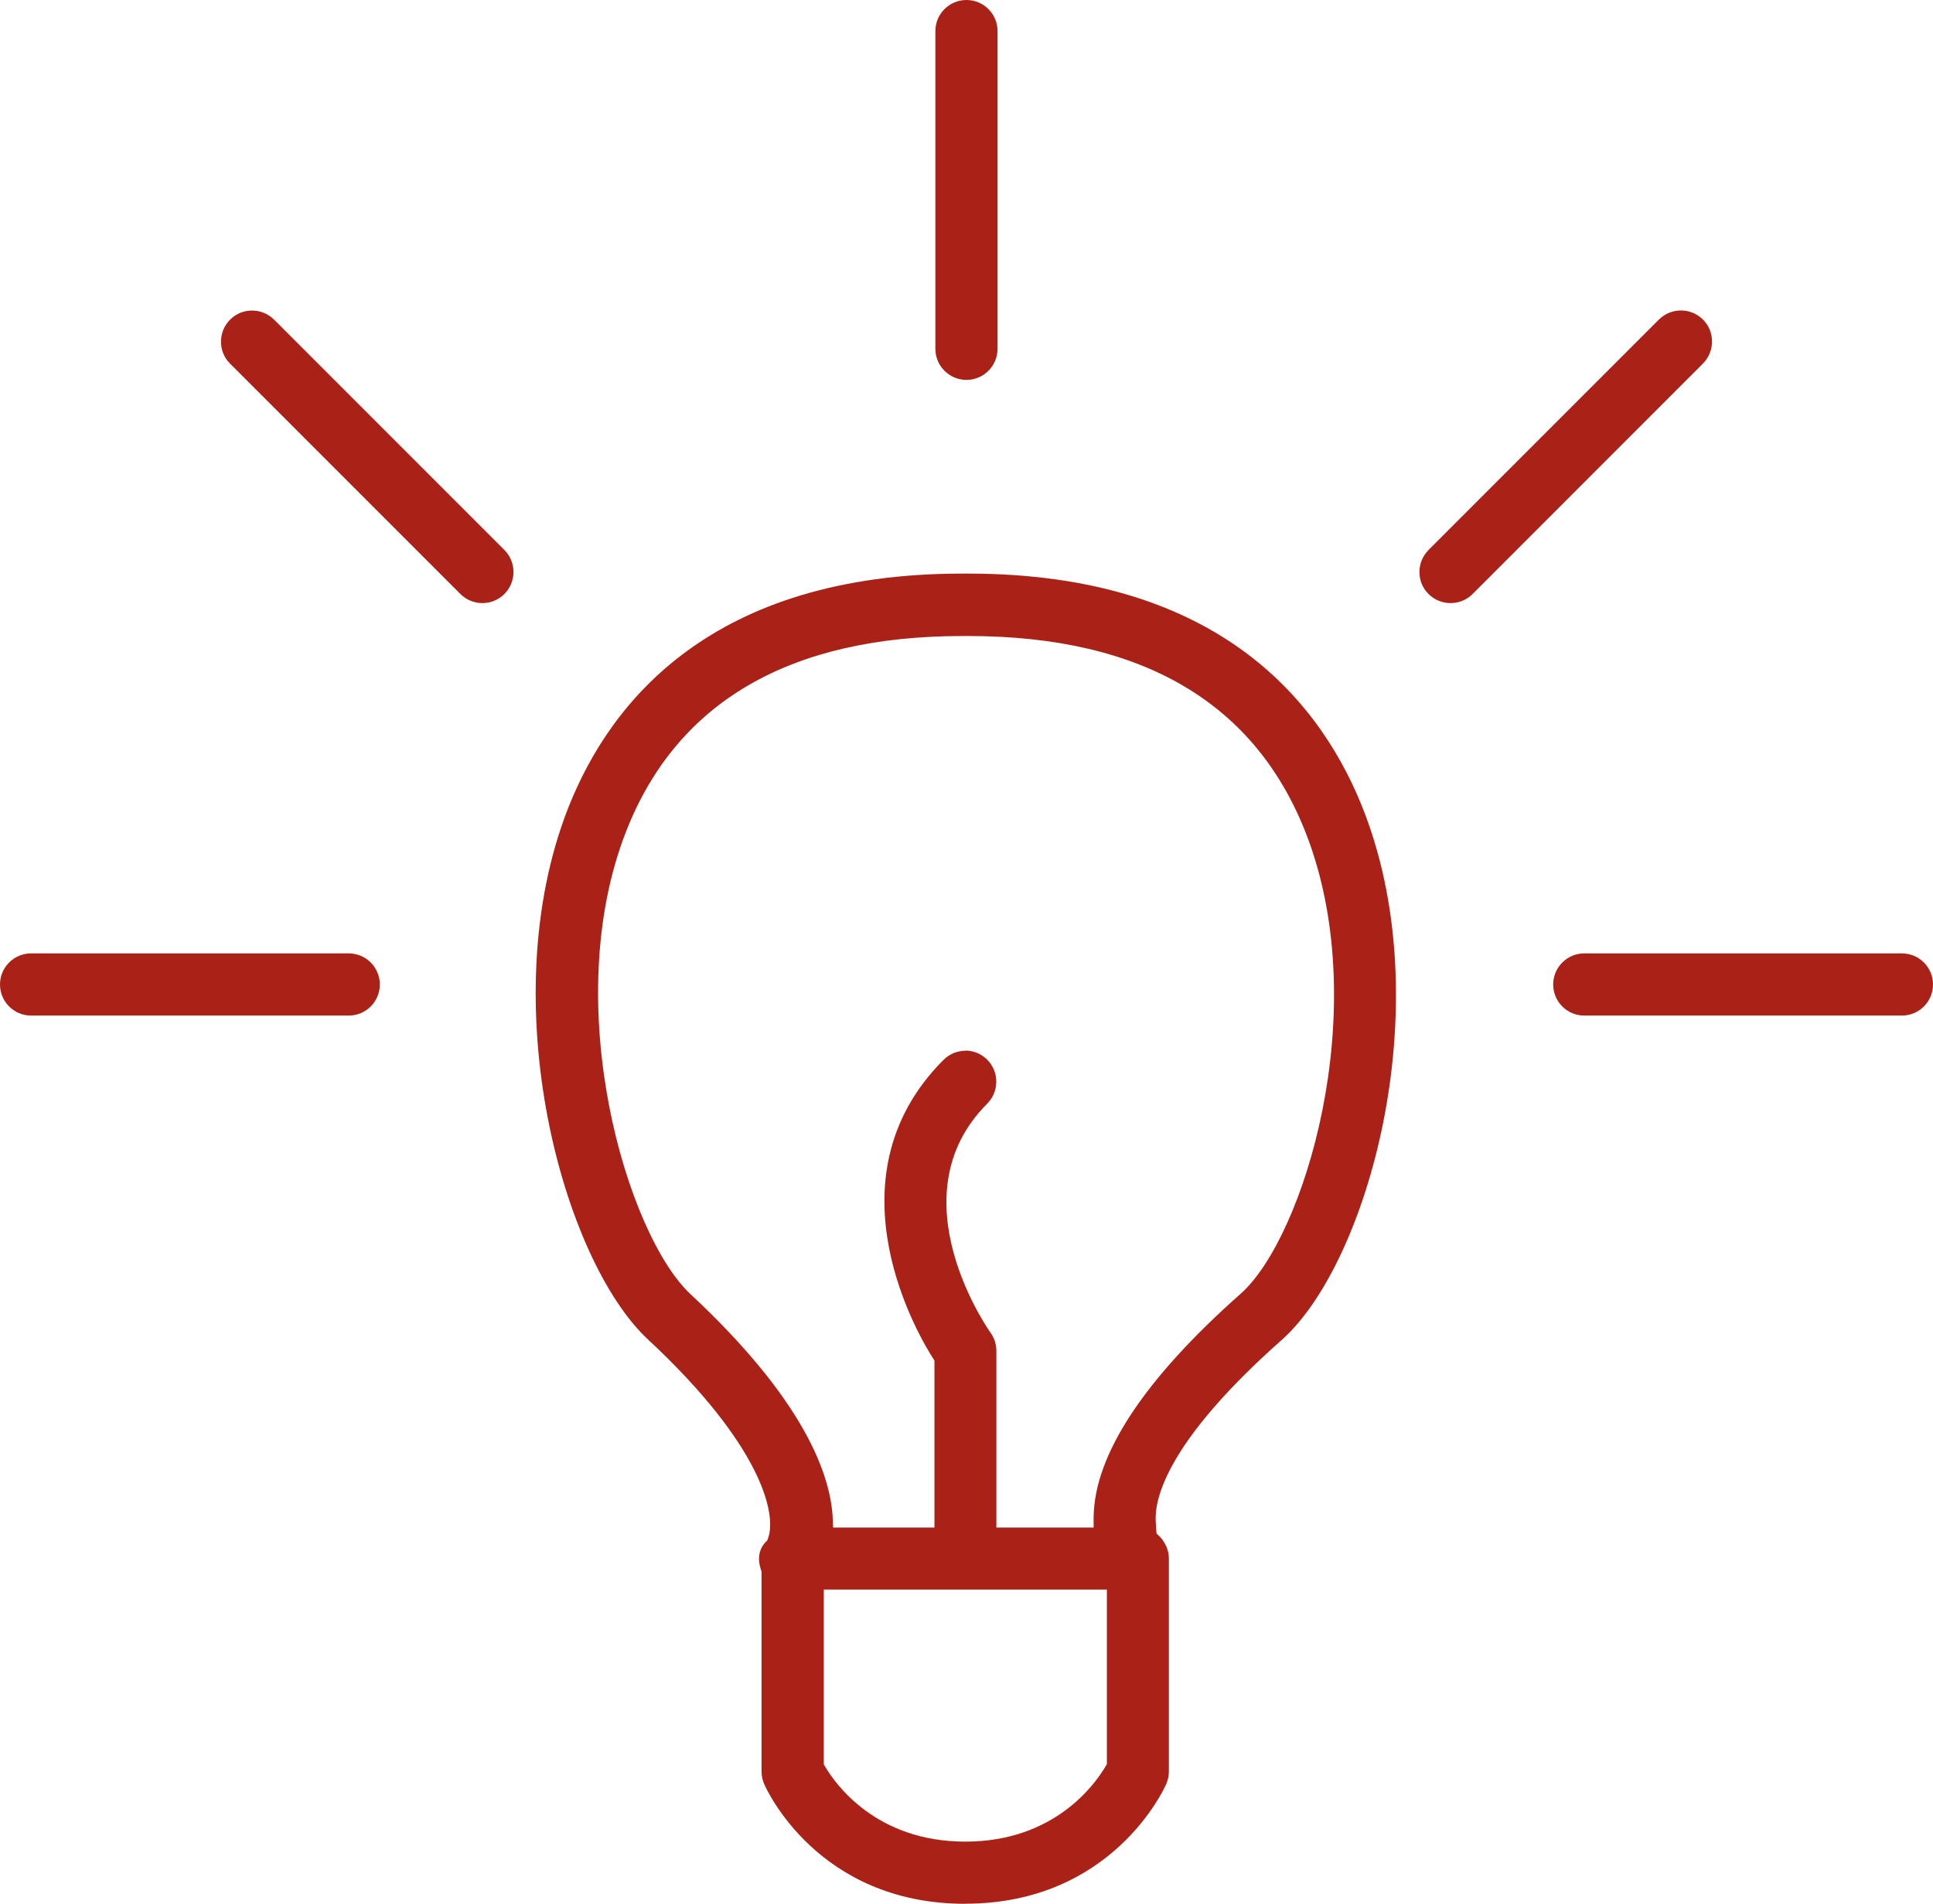 <?xml version="1.0" encoding="UTF-8"?>
<svg id="Layer_2" data-name="Layer 2" xmlns="http://www.w3.org/2000/svg" viewBox="0 0 231.97 228.42">
  <defs>
    <style>
      .cls-1 {
        fill: #aa2217;
      }
    </style>
  </defs>
  <g id="_ÎÓÈ_1" data-name="—ÎÓÈ_1">
    <g>
      <path class="cls-1" d="M115.98,45.58c-2.06,0-3.73-1.67-3.73-3.73V3.73c0-2.06,1.67-3.73,3.73-3.73s3.73,1.67,3.73,3.73V41.85c0,2.06-1.67,3.73-3.73,3.73Z"/>
      <path class="cls-1" d="M190.12,121.85c-2.06,0-3.73-1.67-3.73-3.73s1.67-3.73,3.73-3.73h38.12c2.06,0,3.73,1.67,3.73,3.73s-1.67,3.73-3.73,3.73h-38.12Z"/>
      <path class="cls-1" d="M3.73,121.85c-2.06,0-3.73-1.67-3.73-3.73s1.67-3.73,3.73-3.73H41.85c2.06,0,3.73,1.67,3.73,3.73s-1.67,3.73-3.73,3.73H3.73Z"/>
      <path class="cls-1" d="M57.89,72.36c-1,0-1.93-.39-2.64-1.09l-27.64-27.64c-.71-.7-1.09-1.64-1.09-2.64s.39-1.93,1.09-2.64c.71-.71,1.64-1.09,2.64-1.09s1.93,.39,2.64,1.09l27.64,27.64c.7,.7,1.09,1.64,1.09,2.64s-.39,1.93-1.09,2.64c-.71,.7-1.64,1.09-2.64,1.09Z"/>
      <path class="cls-1" d="M174.07,72.36c-1,0-1.93-.39-2.64-1.09-.71-.7-1.09-1.64-1.09-2.64s.39-1.93,1.09-2.64l27.65-27.65c.71-.7,1.64-1.09,2.64-1.09s1.93,.39,2.64,1.09c.71,.7,1.09,1.64,1.09,2.64s-.39,1.93-1.09,2.64l-27.64,27.65c-.71,.7-1.64,1.09-2.64,1.09Z"/>
      <path class="cls-1" d="M115.83,228.42c-17.69,0-23.88-13.79-24.13-14.38-.2-.46-.31-.98-.31-1.49v-23.98l-.05-.16c-.48-1.4-.28-2.56,.6-3.46l.15-.15,.07-.2c1.09-2.88-.72-11.16-14.41-23.9-10.21-9.51-18.72-40.48-9.56-63.77,5.05-12.82,17.35-28.11,47.3-28.11h.67c30.34,0,42.66,15.69,47.65,28.85,8.93,23.56,.23,54.03-9.99,63.09-13.09,11.59-15.11,18.35-15.14,21.35,0,.46,.08,1.39,.08,1.5l.03,.38,.22,.21,.09,.09c.23,.22,.43,.48,.61,.77,.03,.05,.05,.1,.08,.14,.18,.33,.28,.6,.35,.87l.05,.15c.05,.24,.08,.5,.08,.76v25.57c0,.51-.11,1.01-.31,1.49-.25,.58-6.51,14.37-24.13,14.37Zm-16.98-16.74l.14,.23c1.24,2.12,6.12,9.05,16.85,9.05s15.6-6.93,16.85-9.06l.14-.23v-20.95h-33.97v20.96Zm16.98-85.63c1,0,1.93,.39,2.64,1.09,1.45,1.45,1.45,3.82,0,5.28-11.18,11.17,.27,27.3,.39,27.46,.46,.64,.71,1.4,.71,2.19v21.21h11.67v-1.24c.09-7.5,6.03-16.53,17.66-26.83,7.56-6.7,15.93-33.83,7.96-54.86-6.05-15.95-19.73-24.04-40.67-24.04h-.67c-20.68,0-34.26,7.87-40.36,23.38-8.19,20.82,.1,48.5,7.7,55.58,13.73,12.8,16.87,21.77,17.08,27.05l.04,.96h12.16v-20.04l-.16-.25c-1.39-2.15-13.16-21.42,1.25-35.83,.71-.7,1.64-1.09,2.64-1.09Z"/>
    </g>
  </g>
</svg>